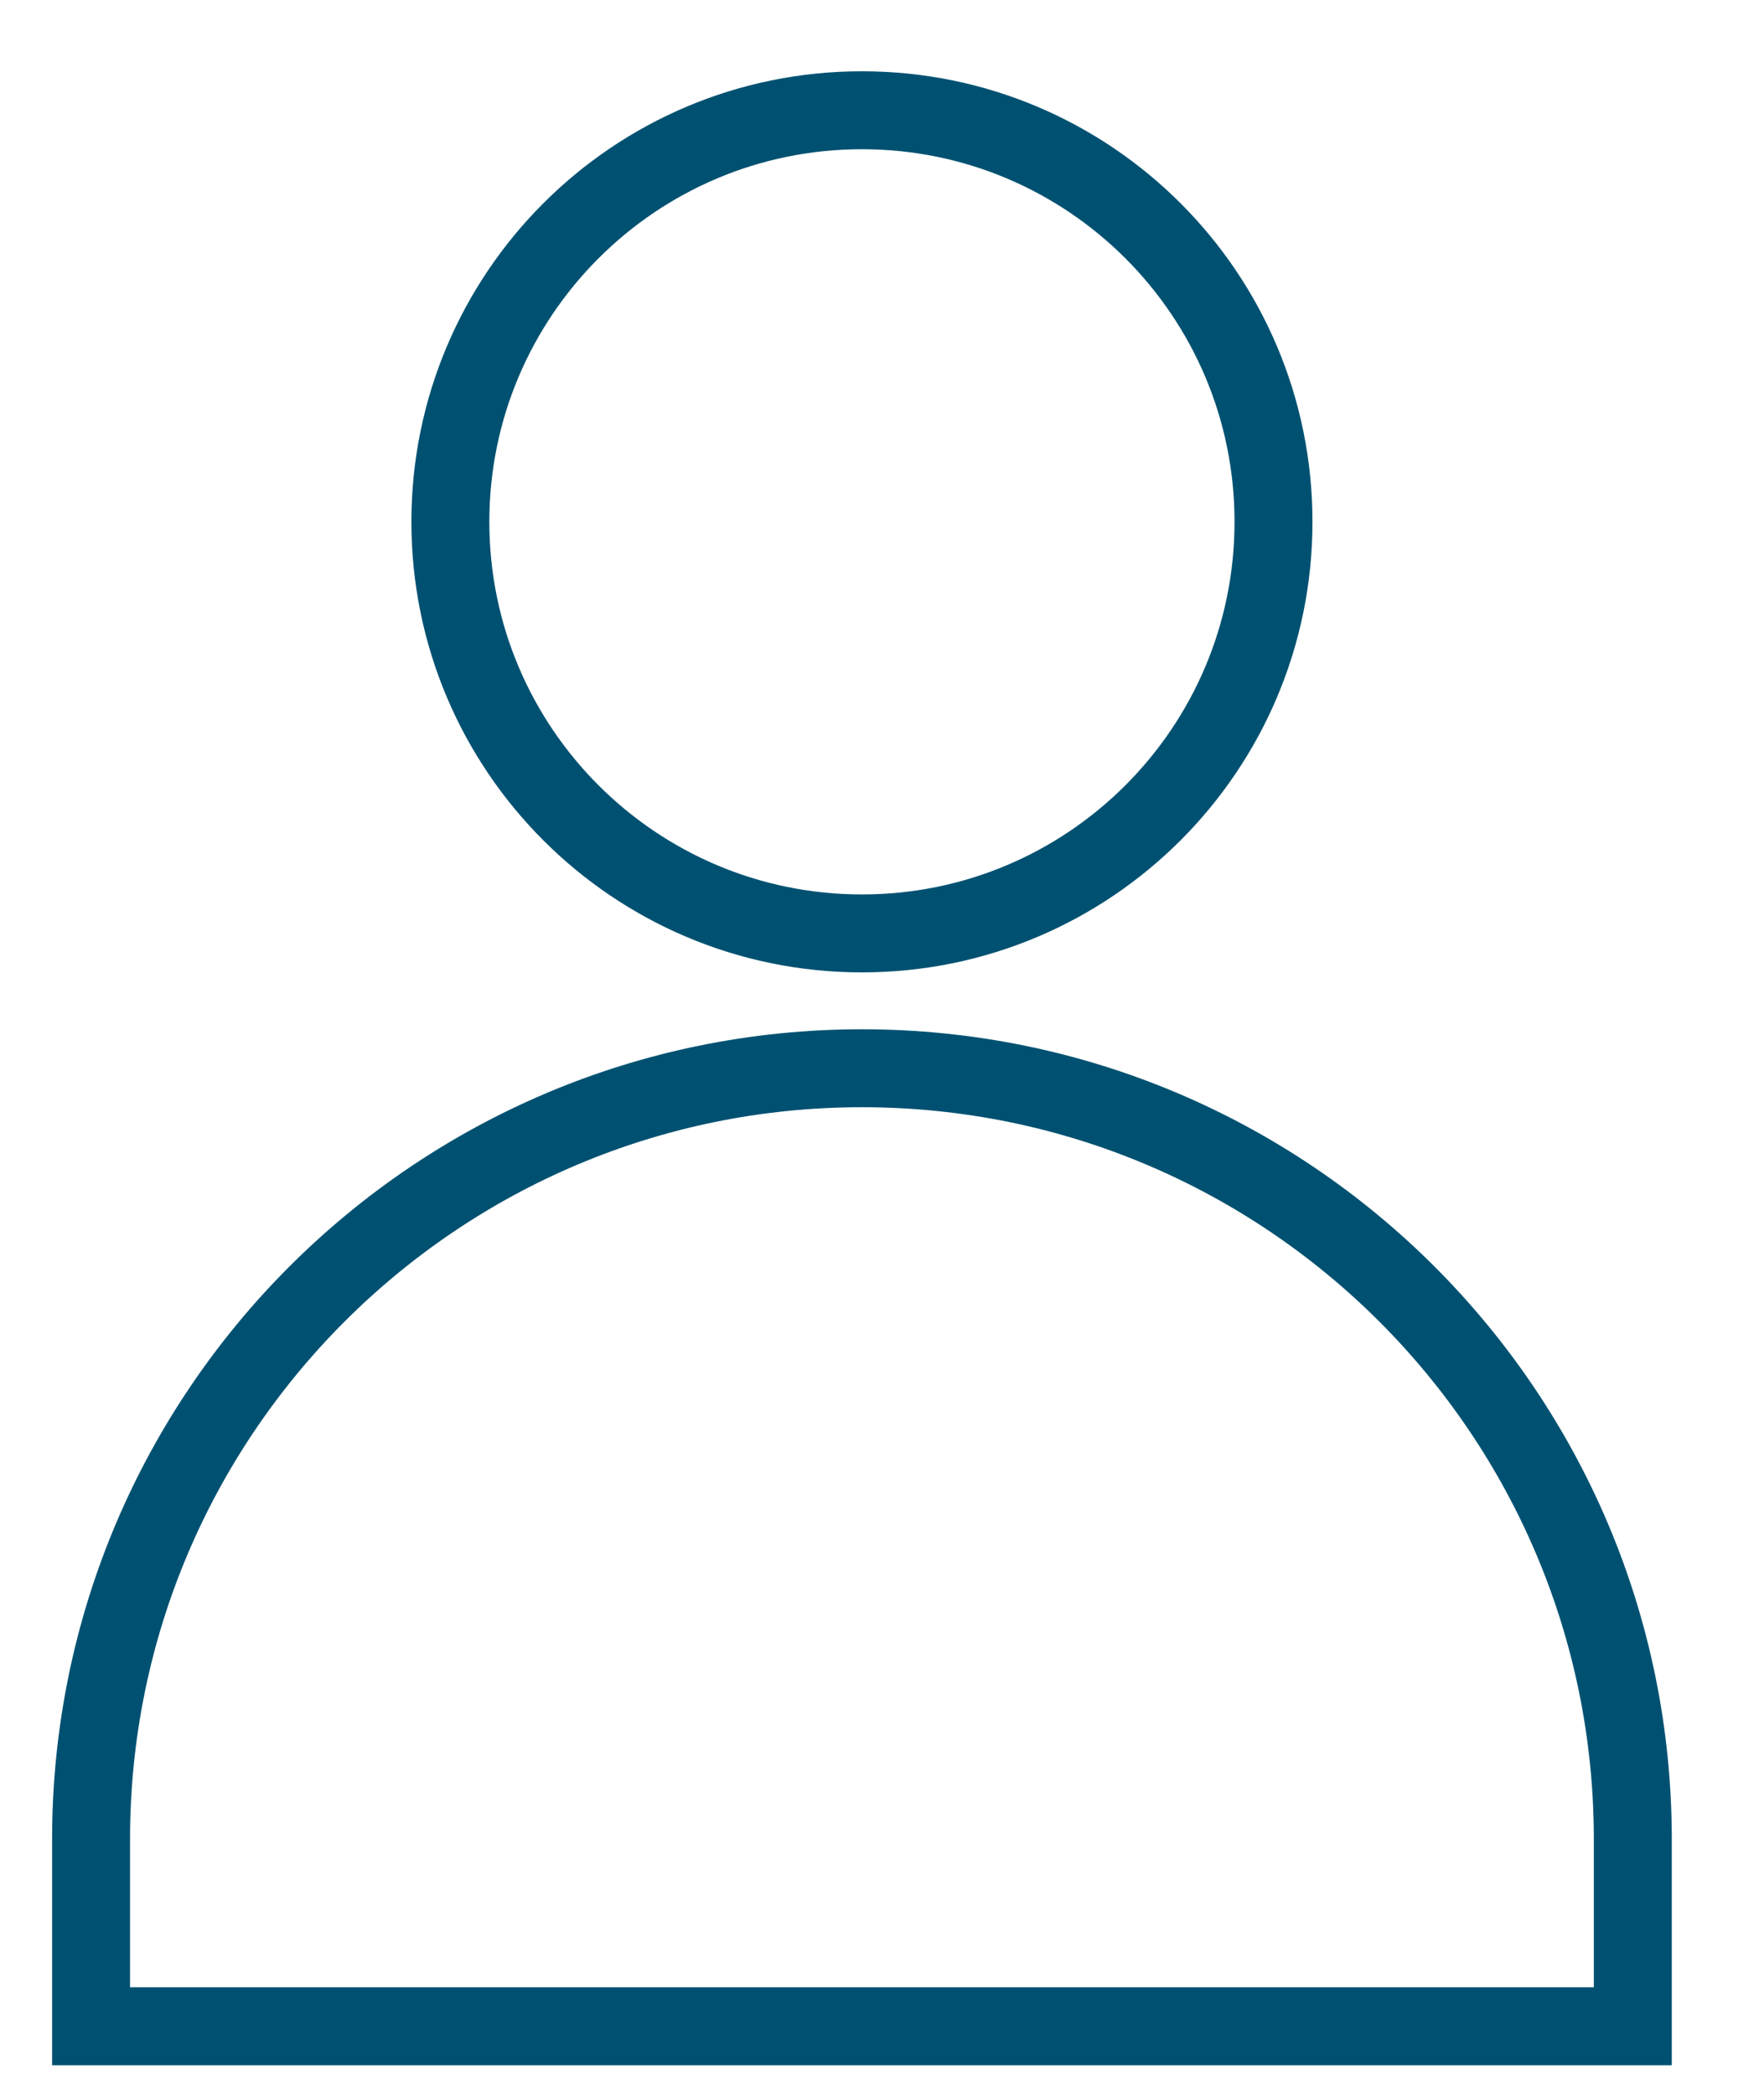 <svg width="16" height="19" viewBox="0 0 16 19" fill="none" xmlns="http://www.w3.org/2000/svg">
<path d="M7.818 8.466C9.88 8.466 11.551 6.794 11.551 4.733C11.551 2.671 9.88 1 7.818 1C5.757 1 4.085 2.671 4.085 4.733C4.085 6.794 5.757 8.466 7.818 8.466Z" stroke="#005171" stroke-width="0.707" stroke-miterlimit="10"/>
<path d="M7.818 9.689C11.678 9.689 14.81 12.821 14.81 16.681V18.378H0.826V16.681C0.826 12.821 3.958 9.689 7.818 9.689Z" stroke="#005171" stroke-width="0.707" stroke-miterlimit="10"/>
</svg>
